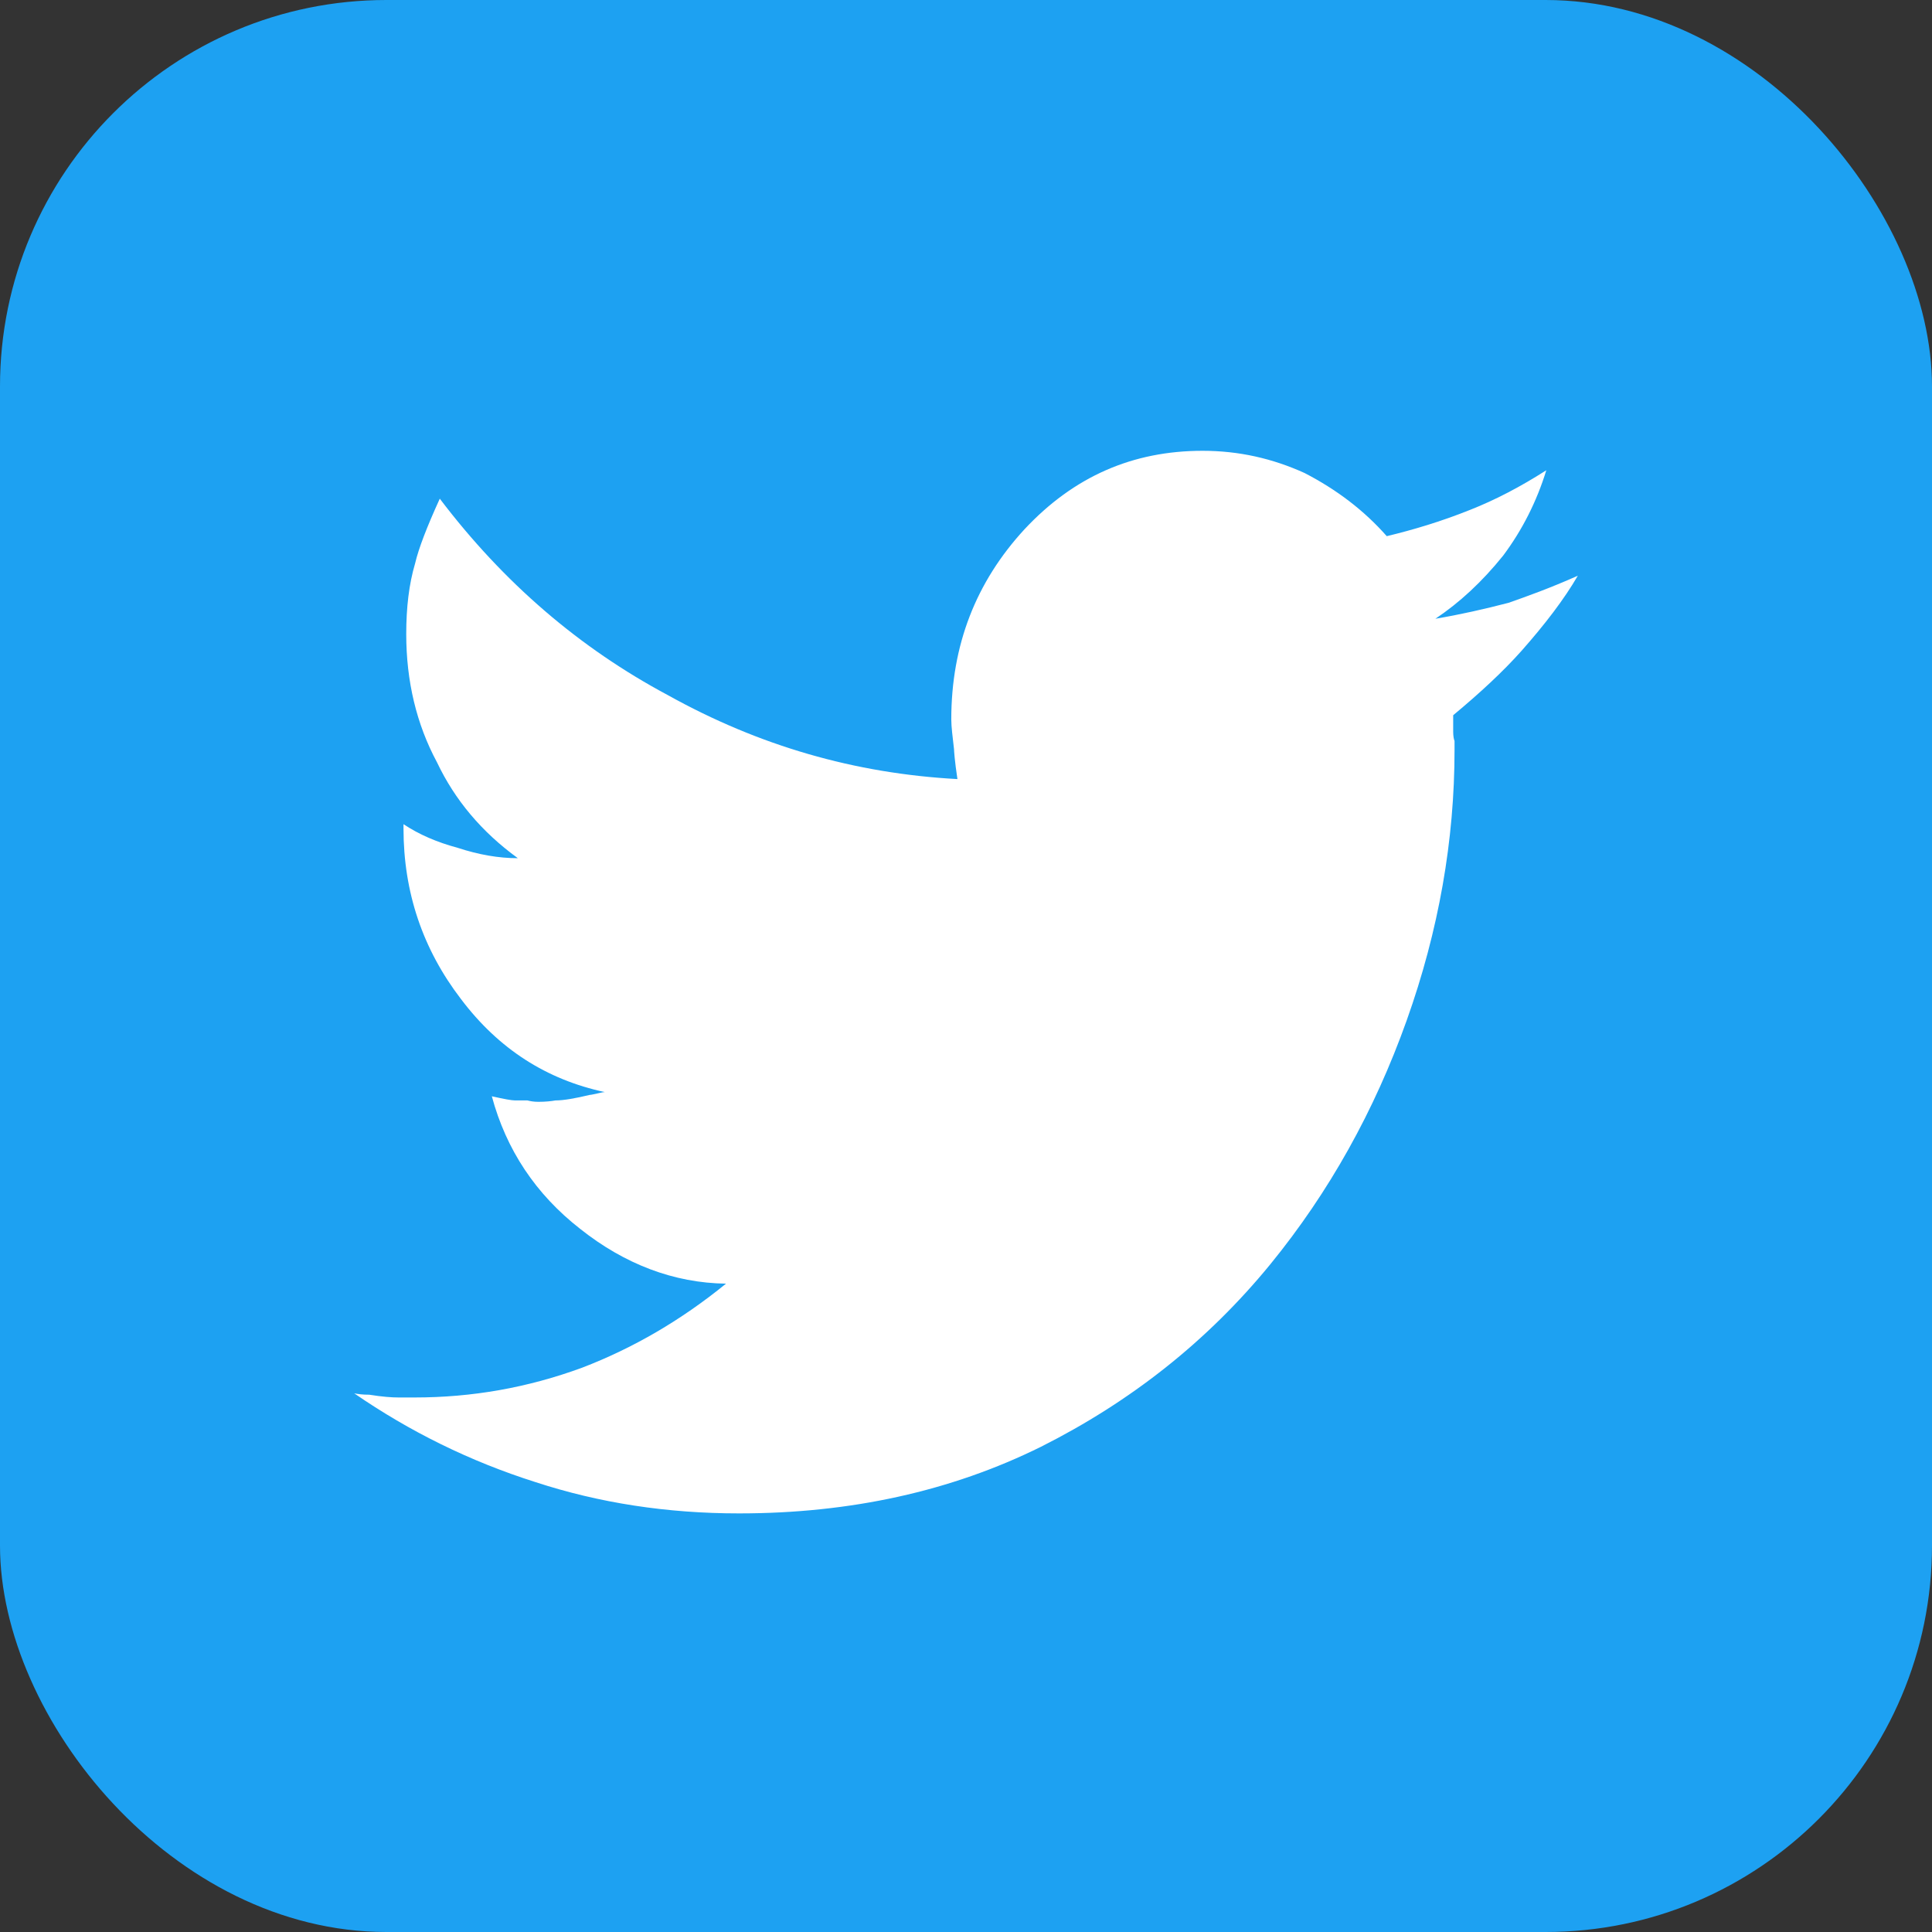 <svg width="60" height="60" viewBox="0 0 60 60" fill="none" xmlns="http://www.w3.org/2000/svg">
<rect x="0" y="0" width="60" height="60" fill="#333333" stroke="none"/>
<rect width="60" height="60" rx="12" fill="#1DA1F2"/>
<path d="M49 17.88C48.575 18.613 47.979 19.389 47.256 20.208C46.682 20.854 45.959 21.523 45.13 22.212V22.449V22.73C45.13 22.859 45.151 22.967 45.172 23.01V23.29C45.172 26.092 44.683 28.894 43.684 31.696C42.684 34.498 41.281 37.02 39.452 39.262C37.496 41.654 35.114 43.53 32.328 44.931C29.543 46.31 26.417 47 22.951 47C20.718 47 18.613 46.677 16.635 46.03C14.594 45.383 12.722 44.457 11 43.271C11.106 43.293 11.255 43.314 11.468 43.314C11.872 43.379 12.17 43.4 12.382 43.4H12.871C14.658 43.4 16.38 43.099 18.081 42.474C19.655 41.87 21.143 41.008 22.547 39.865C20.931 39.844 19.4 39.262 18.017 38.163C16.635 37.085 15.721 35.705 15.274 34.046C15.657 34.132 15.891 34.175 15.997 34.175H16.38C16.465 34.197 16.571 34.218 16.72 34.218C16.954 34.218 17.124 34.197 17.252 34.175C17.507 34.175 17.869 34.11 18.315 34.003C18.358 34.003 18.443 33.981 18.549 33.959C18.655 33.938 18.719 33.916 18.783 33.916C16.975 33.528 15.487 32.58 14.317 31.028C13.127 29.476 12.531 27.709 12.531 25.726V25.683V25.64V25.596C13.02 25.92 13.573 26.157 14.211 26.329C14.87 26.545 15.487 26.652 16.082 26.652C14.955 25.833 14.126 24.842 13.573 23.678C12.935 22.492 12.616 21.156 12.616 19.69C12.616 18.871 12.701 18.139 12.893 17.492C12.999 17.039 13.254 16.371 13.658 15.487C15.636 18.095 17.996 20.122 20.739 21.587C23.567 23.161 26.544 24.023 29.734 24.195C29.649 23.635 29.628 23.312 29.628 23.268C29.585 22.881 29.543 22.579 29.543 22.342C29.543 20.035 30.308 18.074 31.818 16.436C33.349 14.797 35.178 14 37.347 14C38.474 14 39.516 14.237 40.515 14.69C41.515 15.207 42.365 15.854 43.067 16.651C43.875 16.457 44.747 16.199 45.661 15.832C46.427 15.53 47.214 15.121 48.022 14.604C47.724 15.573 47.278 16.457 46.682 17.255C46.023 18.074 45.321 18.72 44.577 19.216C45.343 19.087 46.108 18.914 46.852 18.72C47.405 18.526 48.128 18.268 49 17.88Z" fill="white"/>
</svg>
